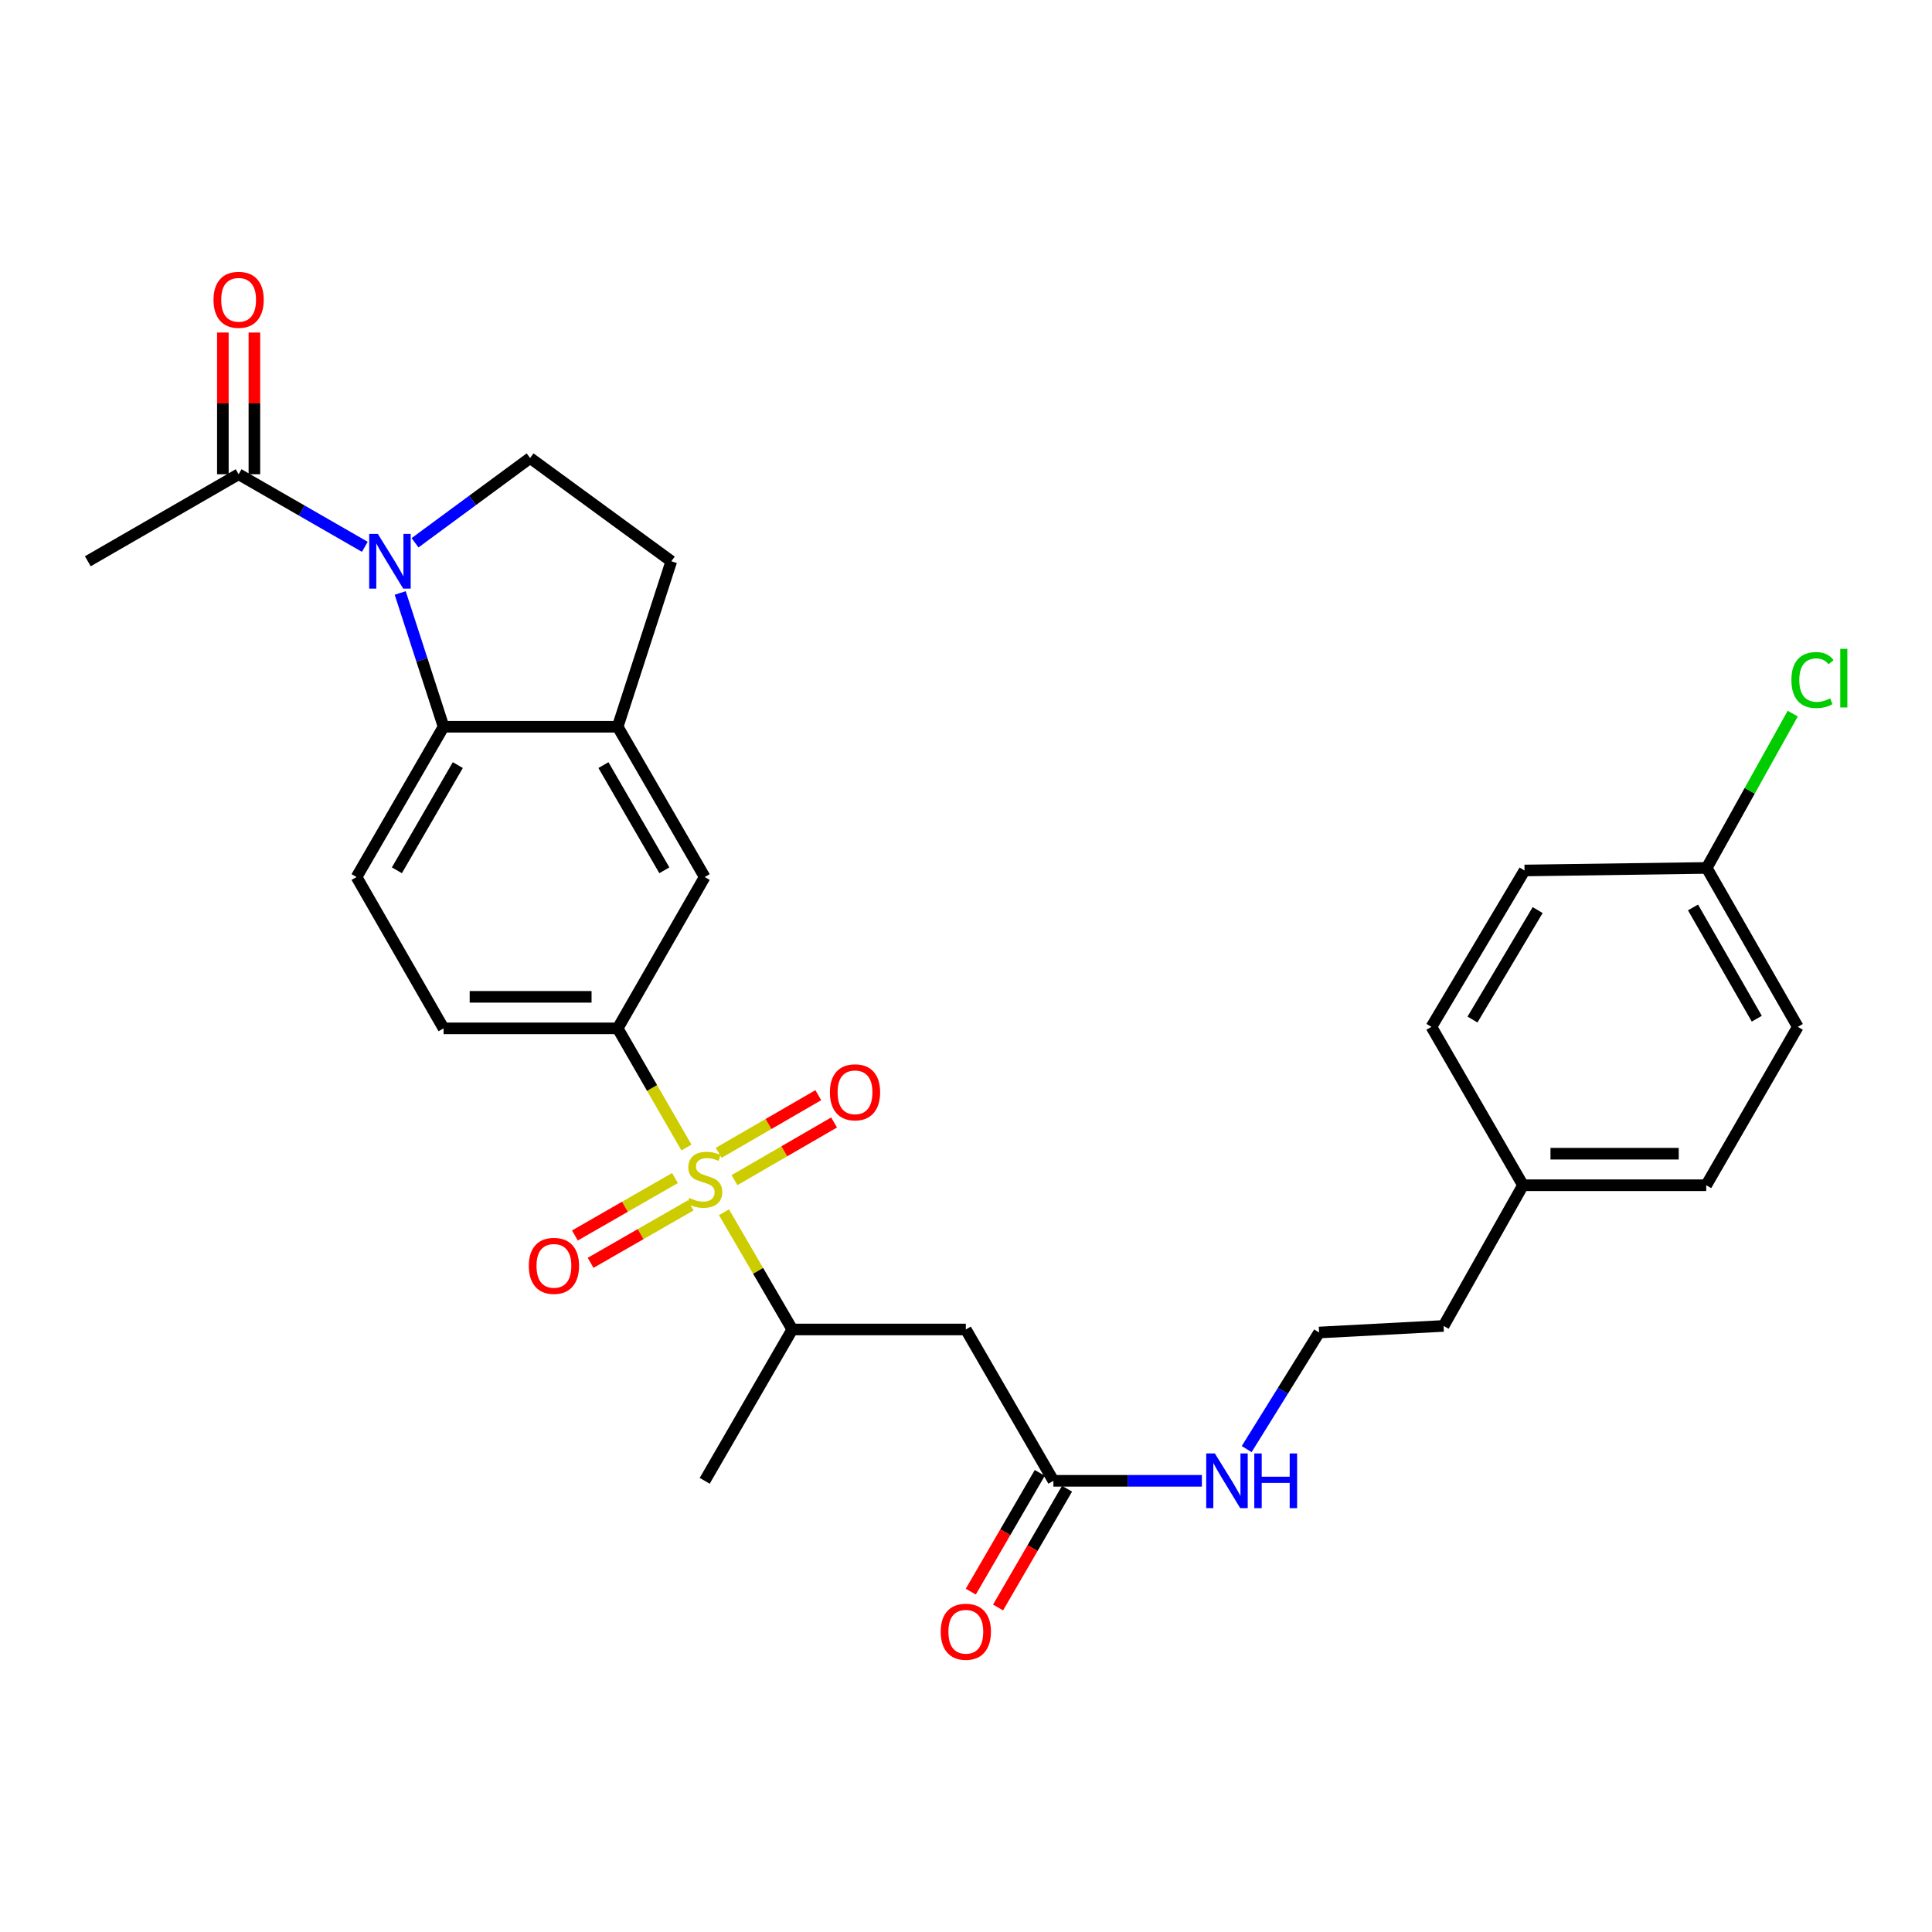 <?xml version='1.0' encoding='iso-8859-1'?>
<svg version='1.1' baseProfile='full'
              xmlns='http://www.w3.org/2000/svg'
                      xmlns:rdkit='http://www.rdkit.org/xml'
                      xmlns:xlink='http://www.w3.org/1999/xlink'
                  xml:space='preserve'
width='1000px' height='1000px' viewBox='0 0 1000 1000'>
<!-- END OF HEADER -->
<rect style='opacity:1.0;fill:#FFFFFF;stroke:none' width='1000' height='1000' x='0' y='0'> </rect>
<path class='bond-2' d='M 355.301,593.958 L 337.505,563.12' style='fill:none;fill-rule:evenodd;stroke:#CCCC00;stroke-width:6px;stroke-linecap:butt;stroke-linejoin:miter;stroke-opacity:1' />
<path class='bond-2' d='M 337.505,563.12 L 319.709,532.282' style='fill:none;fill-rule:evenodd;stroke:#000000;stroke-width:6px;stroke-linecap:butt;stroke-linejoin:miter;stroke-opacity:1' />
<path class='bond-4' d='M 374.731,627.462 L 392.406,657.798' style='fill:none;fill-rule:evenodd;stroke:#CCCC00;stroke-width:6px;stroke-linecap:butt;stroke-linejoin:miter;stroke-opacity:1' />
<path class='bond-4' d='M 392.406,657.798 L 410.081,688.135' style='fill:none;fill-rule:evenodd;stroke:#000000;stroke-width:6px;stroke-linecap:butt;stroke-linejoin:miter;stroke-opacity:1' />
<path class='bond-11' d='M 380.166,610.836 L 405.944,595.913' style='fill:none;fill-rule:evenodd;stroke:#CCCC00;stroke-width:6px;stroke-linecap:butt;stroke-linejoin:miter;stroke-opacity:1' />
<path class='bond-11' d='M 405.944,595.913 L 431.723,580.99' style='fill:none;fill-rule:evenodd;stroke:#FF0000;stroke-width:6px;stroke-linecap:butt;stroke-linejoin:miter;stroke-opacity:1' />
<path class='bond-11' d='M 371.989,596.71 L 397.767,581.787' style='fill:none;fill-rule:evenodd;stroke:#CCCC00;stroke-width:6px;stroke-linecap:butt;stroke-linejoin:miter;stroke-opacity:1' />
<path class='bond-11' d='M 397.767,581.787 L 423.545,566.864' style='fill:none;fill-rule:evenodd;stroke:#FF0000;stroke-width:6px;stroke-linecap:butt;stroke-linejoin:miter;stroke-opacity:1' />
<path class='bond-12' d='M 349.358,609.756 L 323.464,624.619' style='fill:none;fill-rule:evenodd;stroke:#CCCC00;stroke-width:6px;stroke-linecap:butt;stroke-linejoin:miter;stroke-opacity:1' />
<path class='bond-12' d='M 323.464,624.619 L 297.57,639.483' style='fill:none;fill-rule:evenodd;stroke:#FF0000;stroke-width:6px;stroke-linecap:butt;stroke-linejoin:miter;stroke-opacity:1' />
<path class='bond-12' d='M 357.483,623.912 L 331.59,638.775' style='fill:none;fill-rule:evenodd;stroke:#CCCC00;stroke-width:6px;stroke-linecap:butt;stroke-linejoin:miter;stroke-opacity:1' />
<path class='bond-12' d='M 331.59,638.775 L 305.696,653.639' style='fill:none;fill-rule:evenodd;stroke:#FF0000;stroke-width:6px;stroke-linecap:butt;stroke-linejoin:miter;stroke-opacity:1' />
<path class='bond-0' d='M 207.151,306.92 L 218.371,341.543' style='fill:none;fill-rule:evenodd;stroke:#0000FF;stroke-width:6px;stroke-linecap:butt;stroke-linejoin:miter;stroke-opacity:1' />
<path class='bond-0' d='M 218.371,341.543 L 229.591,376.166' style='fill:none;fill-rule:evenodd;stroke:#000000;stroke-width:6px;stroke-linecap:butt;stroke-linejoin:miter;stroke-opacity:1' />
<path class='bond-5' d='M 188.835,283.034 L 156.173,264.251' style='fill:none;fill-rule:evenodd;stroke:#0000FF;stroke-width:6px;stroke-linecap:butt;stroke-linejoin:miter;stroke-opacity:1' />
<path class='bond-5' d='M 156.173,264.251 L 123.512,245.468' style='fill:none;fill-rule:evenodd;stroke:#000000;stroke-width:6px;stroke-linecap:butt;stroke-linejoin:miter;stroke-opacity:1' />
<path class='bond-30' d='M 214.826,280.939 L 244.602,259.005' style='fill:none;fill-rule:evenodd;stroke:#0000FF;stroke-width:6px;stroke-linecap:butt;stroke-linejoin:miter;stroke-opacity:1' />
<path class='bond-30' d='M 244.602,259.005 L 274.378,237.071' style='fill:none;fill-rule:evenodd;stroke:#000000;stroke-width:6px;stroke-linecap:butt;stroke-linejoin:miter;stroke-opacity:1' />
<path class='bond-1' d='M 229.591,376.166 L 184.55,453.952' style='fill:none;fill-rule:evenodd;stroke:#000000;stroke-width:6px;stroke-linecap:butt;stroke-linejoin:miter;stroke-opacity:1' />
<path class='bond-1' d='M 236.96,396.013 L 205.431,450.463' style='fill:none;fill-rule:evenodd;stroke:#000000;stroke-width:6px;stroke-linecap:butt;stroke-linejoin:miter;stroke-opacity:1' />
<path class='bond-29' d='M 229.591,376.166 L 319.709,376.166' style='fill:none;fill-rule:evenodd;stroke:#000000;stroke-width:6px;stroke-linecap:butt;stroke-linejoin:miter;stroke-opacity:1' />
<path class='bond-8' d='M 319.709,532.282 L 364.75,453.952' style='fill:none;fill-rule:evenodd;stroke:#000000;stroke-width:6px;stroke-linecap:butt;stroke-linejoin:miter;stroke-opacity:1' />
<path class='bond-14' d='M 319.709,532.282 L 229.591,532.282' style='fill:none;fill-rule:evenodd;stroke:#000000;stroke-width:6px;stroke-linecap:butt;stroke-linejoin:miter;stroke-opacity:1' />
<path class='bond-14' d='M 306.191,515.959 L 243.108,515.959' style='fill:none;fill-rule:evenodd;stroke:#000000;stroke-width:6px;stroke-linecap:butt;stroke-linejoin:miter;stroke-opacity:1' />
<path class='bond-3' d='M 319.709,376.166 L 364.75,453.952' style='fill:none;fill-rule:evenodd;stroke:#000000;stroke-width:6px;stroke-linecap:butt;stroke-linejoin:miter;stroke-opacity:1' />
<path class='bond-3' d='M 312.34,396.013 L 343.869,450.463' style='fill:none;fill-rule:evenodd;stroke:#000000;stroke-width:6px;stroke-linecap:butt;stroke-linejoin:miter;stroke-opacity:1' />
<path class='bond-13' d='M 319.709,376.166 L 347.466,290.509' style='fill:none;fill-rule:evenodd;stroke:#000000;stroke-width:6px;stroke-linecap:butt;stroke-linejoin:miter;stroke-opacity:1' />
<path class='bond-6' d='M 410.081,688.135 L 499.909,688.135' style='fill:none;fill-rule:evenodd;stroke:#000000;stroke-width:6px;stroke-linecap:butt;stroke-linejoin:miter;stroke-opacity:1' />
<path class='bond-27' d='M 410.081,688.135 L 364.75,766.465' style='fill:none;fill-rule:evenodd;stroke:#000000;stroke-width:6px;stroke-linecap:butt;stroke-linejoin:miter;stroke-opacity:1' />
<path class='bond-15' d='M 131.674,245.468 L 131.674,208.792' style='fill:none;fill-rule:evenodd;stroke:#000000;stroke-width:6px;stroke-linecap:butt;stroke-linejoin:miter;stroke-opacity:1' />
<path class='bond-15' d='M 131.674,208.792 L 131.674,172.115' style='fill:none;fill-rule:evenodd;stroke:#FF0000;stroke-width:6px;stroke-linecap:butt;stroke-linejoin:miter;stroke-opacity:1' />
<path class='bond-15' d='M 115.351,245.468 L 115.351,208.792' style='fill:none;fill-rule:evenodd;stroke:#000000;stroke-width:6px;stroke-linecap:butt;stroke-linejoin:miter;stroke-opacity:1' />
<path class='bond-15' d='M 115.351,208.792 L 115.351,172.115' style='fill:none;fill-rule:evenodd;stroke:#FF0000;stroke-width:6px;stroke-linecap:butt;stroke-linejoin:miter;stroke-opacity:1' />
<path class='bond-26' d='M 123.512,245.468 L 45.455,290.509' style='fill:none;fill-rule:evenodd;stroke:#000000;stroke-width:6px;stroke-linecap:butt;stroke-linejoin:miter;stroke-opacity:1' />
<path class='bond-9' d='M 499.909,688.135 L 545.241,766.465' style='fill:none;fill-rule:evenodd;stroke:#000000;stroke-width:6px;stroke-linecap:butt;stroke-linejoin:miter;stroke-opacity:1' />
<path class='bond-7' d='M 274.378,237.071 L 347.466,290.509' style='fill:none;fill-rule:evenodd;stroke:#000000;stroke-width:6px;stroke-linecap:butt;stroke-linejoin:miter;stroke-opacity:1' />
<path class='bond-16' d='M 538.184,762.365 L 520.332,793.097' style='fill:none;fill-rule:evenodd;stroke:#000000;stroke-width:6px;stroke-linecap:butt;stroke-linejoin:miter;stroke-opacity:1' />
<path class='bond-16' d='M 520.332,793.097 L 502.481,823.829' style='fill:none;fill-rule:evenodd;stroke:#FF0000;stroke-width:6px;stroke-linecap:butt;stroke-linejoin:miter;stroke-opacity:1' />
<path class='bond-16' d='M 552.298,770.564 L 534.447,801.296' style='fill:none;fill-rule:evenodd;stroke:#000000;stroke-width:6px;stroke-linecap:butt;stroke-linejoin:miter;stroke-opacity:1' />
<path class='bond-16' d='M 534.447,801.296 L 516.595,832.027' style='fill:none;fill-rule:evenodd;stroke:#FF0000;stroke-width:6px;stroke-linecap:butt;stroke-linejoin:miter;stroke-opacity:1' />
<path class='bond-17' d='M 545.241,766.465 L 583.666,766.465' style='fill:none;fill-rule:evenodd;stroke:#000000;stroke-width:6px;stroke-linecap:butt;stroke-linejoin:miter;stroke-opacity:1' />
<path class='bond-17' d='M 583.666,766.465 L 622.092,766.465' style='fill:none;fill-rule:evenodd;stroke:#0000FF;stroke-width:6px;stroke-linecap:butt;stroke-linejoin:miter;stroke-opacity:1' />
<path class='bond-10' d='M 184.55,453.952 L 229.591,532.282' style='fill:none;fill-rule:evenodd;stroke:#000000;stroke-width:6px;stroke-linecap:butt;stroke-linejoin:miter;stroke-opacity:1' />
<path class='bond-25' d='M 645.277,750.045 L 664.017,719.874' style='fill:none;fill-rule:evenodd;stroke:#0000FF;stroke-width:6px;stroke-linecap:butt;stroke-linejoin:miter;stroke-opacity:1' />
<path class='bond-25' d='M 664.017,719.874 L 682.758,689.703' style='fill:none;fill-rule:evenodd;stroke:#000000;stroke-width:6px;stroke-linecap:butt;stroke-linejoin:miter;stroke-opacity:1' />
<path class='bond-18' d='M 883.389,449.237 L 930.543,531.502' style='fill:none;fill-rule:evenodd;stroke:#000000;stroke-width:6px;stroke-linecap:butt;stroke-linejoin:miter;stroke-opacity:1' />
<path class='bond-18' d='M 876.301,469.693 L 909.308,527.279' style='fill:none;fill-rule:evenodd;stroke:#000000;stroke-width:6px;stroke-linecap:butt;stroke-linejoin:miter;stroke-opacity:1' />
<path class='bond-20' d='M 883.389,449.237 L 905.654,409.3' style='fill:none;fill-rule:evenodd;stroke:#000000;stroke-width:6px;stroke-linecap:butt;stroke-linejoin:miter;stroke-opacity:1' />
<path class='bond-20' d='M 905.654,409.3 L 927.919,369.363' style='fill:none;fill-rule:evenodd;stroke:#00CC00;stroke-width:6px;stroke-linecap:butt;stroke-linejoin:miter;stroke-opacity:1' />
<path class='bond-31' d='M 883.389,449.237 L 789.099,450.56' style='fill:none;fill-rule:evenodd;stroke:#000000;stroke-width:6px;stroke-linecap:butt;stroke-linejoin:miter;stroke-opacity:1' />
<path class='bond-19' d='M 788.301,613.477 L 747.195,686.303' style='fill:none;fill-rule:evenodd;stroke:#000000;stroke-width:6px;stroke-linecap:butt;stroke-linejoin:miter;stroke-opacity:1' />
<path class='bond-23' d='M 788.301,613.477 L 740.902,531.502' style='fill:none;fill-rule:evenodd;stroke:#000000;stroke-width:6px;stroke-linecap:butt;stroke-linejoin:miter;stroke-opacity:1' />
<path class='bond-24' d='M 788.301,613.477 L 883.135,613.477' style='fill:none;fill-rule:evenodd;stroke:#000000;stroke-width:6px;stroke-linecap:butt;stroke-linejoin:miter;stroke-opacity:1' />
<path class='bond-24' d='M 802.526,597.155 L 868.91,597.155' style='fill:none;fill-rule:evenodd;stroke:#000000;stroke-width:6px;stroke-linecap:butt;stroke-linejoin:miter;stroke-opacity:1' />
<path class='bond-21' d='M 930.543,531.502 L 883.135,613.477' style='fill:none;fill-rule:evenodd;stroke:#000000;stroke-width:6px;stroke-linecap:butt;stroke-linejoin:miter;stroke-opacity:1' />
<path class='bond-22' d='M 789.099,450.56 L 740.902,531.502' style='fill:none;fill-rule:evenodd;stroke:#000000;stroke-width:6px;stroke-linecap:butt;stroke-linejoin:miter;stroke-opacity:1' />
<path class='bond-22' d='M 795.894,471.053 L 762.156,527.712' style='fill:none;fill-rule:evenodd;stroke:#000000;stroke-width:6px;stroke-linecap:butt;stroke-linejoin:miter;stroke-opacity:1' />
<path class='bond-28' d='M 682.758,689.703 L 747.195,686.303' style='fill:none;fill-rule:evenodd;stroke:#000000;stroke-width:6px;stroke-linecap:butt;stroke-linejoin:miter;stroke-opacity:1' />
<path  class='atom-0' d='M 356.75 620.051
Q 357.07 620.171, 358.39 620.731
Q 359.71 621.291, 361.15 621.651
Q 362.63 621.971, 364.07 621.971
Q 366.75 621.971, 368.31 620.691
Q 369.87 619.371, 369.87 617.091
Q 369.87 615.531, 369.07 614.571
Q 368.31 613.611, 367.11 613.091
Q 365.91 612.571, 363.91 611.971
Q 361.39 611.211, 359.87 610.491
Q 358.39 609.771, 357.31 608.251
Q 356.27 606.731, 356.27 604.171
Q 356.27 600.611, 358.67 598.411
Q 361.11 596.211, 365.91 596.211
Q 369.19 596.211, 372.91 597.771
L 371.99 600.851
Q 368.59 599.451, 366.03 599.451
Q 363.27 599.451, 361.75 600.611
Q 360.23 601.731, 360.27 603.691
Q 360.27 605.211, 361.03 606.131
Q 361.83 607.051, 362.95 607.571
Q 364.11 608.091, 366.03 608.691
Q 368.59 609.491, 370.11 610.291
Q 371.63 611.091, 372.71 612.731
Q 373.83 614.331, 373.83 617.091
Q 373.83 621.011, 371.19 623.131
Q 368.59 625.211, 364.23 625.211
Q 361.71 625.211, 359.79 624.651
Q 357.91 624.131, 355.67 623.211
L 356.75 620.051
' fill='#CCCC00'/>
<path  class='atom-1' d='M 195.573 276.349
L 204.853 291.349
Q 205.773 292.829, 207.253 295.509
Q 208.733 298.189, 208.813 298.349
L 208.813 276.349
L 212.573 276.349
L 212.573 304.669
L 208.693 304.669
L 198.733 288.269
Q 197.573 286.349, 196.333 284.149
Q 195.133 281.949, 194.773 281.269
L 194.773 304.669
L 191.093 304.669
L 191.093 276.349
L 195.573 276.349
' fill='#0000FF'/>
<path  class='atom-12' d='M 429.554 565.37
Q 429.554 558.57, 432.914 554.77
Q 436.274 550.97, 442.554 550.97
Q 448.834 550.97, 452.194 554.77
Q 455.554 558.57, 455.554 565.37
Q 455.554 572.25, 452.154 576.17
Q 448.754 580.05, 442.554 580.05
Q 436.314 580.05, 432.914 576.17
Q 429.554 572.29, 429.554 565.37
M 442.554 576.85
Q 446.874 576.85, 449.194 573.97
Q 451.554 571.05, 451.554 565.37
Q 451.554 559.81, 449.194 557.01
Q 446.874 554.17, 442.554 554.17
Q 438.234 554.17, 435.874 556.97
Q 433.554 559.77, 433.554 565.37
Q 433.554 571.09, 435.874 573.97
Q 438.234 576.85, 442.554 576.85
' fill='#FF0000'/>
<path  class='atom-13' d='M 273.71 655.207
Q 273.71 648.407, 277.07 644.607
Q 280.43 640.807, 286.71 640.807
Q 292.99 640.807, 296.35 644.607
Q 299.71 648.407, 299.71 655.207
Q 299.71 662.087, 296.31 666.007
Q 292.91 669.887, 286.71 669.887
Q 280.47 669.887, 277.07 666.007
Q 273.71 662.127, 273.71 655.207
M 286.71 666.687
Q 291.03 666.687, 293.35 663.807
Q 295.71 660.887, 295.71 655.207
Q 295.71 649.647, 293.35 646.847
Q 291.03 644.007, 286.71 644.007
Q 282.39 644.007, 280.03 646.807
Q 277.71 649.607, 277.71 655.207
Q 277.71 660.927, 280.03 663.807
Q 282.39 666.687, 286.71 666.687
' fill='#FF0000'/>
<path  class='atom-16' d='M 110.512 155.176
Q 110.512 148.376, 113.872 144.576
Q 117.232 140.776, 123.512 140.776
Q 129.792 140.776, 133.152 144.576
Q 136.512 148.376, 136.512 155.176
Q 136.512 162.056, 133.112 165.976
Q 129.712 169.856, 123.512 169.856
Q 117.272 169.856, 113.872 165.976
Q 110.512 162.096, 110.512 155.176
M 123.512 166.656
Q 127.832 166.656, 130.152 163.776
Q 132.512 160.856, 132.512 155.176
Q 132.512 149.616, 130.152 146.816
Q 127.832 143.976, 123.512 143.976
Q 119.192 143.976, 116.832 146.776
Q 114.512 149.576, 114.512 155.176
Q 114.512 160.896, 116.832 163.776
Q 119.192 166.656, 123.512 166.656
' fill='#FF0000'/>
<path  class='atom-17' d='M 486.909 844.584
Q 486.909 837.784, 490.269 833.984
Q 493.629 830.184, 499.909 830.184
Q 506.189 830.184, 509.549 833.984
Q 512.909 837.784, 512.909 844.584
Q 512.909 851.464, 509.509 855.384
Q 506.109 859.264, 499.909 859.264
Q 493.669 859.264, 490.269 855.384
Q 486.909 851.504, 486.909 844.584
M 499.909 856.064
Q 504.229 856.064, 506.549 853.184
Q 508.909 850.264, 508.909 844.584
Q 508.909 839.024, 506.549 836.224
Q 504.229 833.384, 499.909 833.384
Q 495.589 833.384, 493.229 836.184
Q 490.909 838.984, 490.909 844.584
Q 490.909 850.304, 493.229 853.184
Q 495.589 856.064, 499.909 856.064
' fill='#FF0000'/>
<path  class='atom-18' d='M 628.818 752.305
L 638.098 767.305
Q 639.018 768.785, 640.498 771.465
Q 641.978 774.145, 642.058 774.305
L 642.058 752.305
L 645.818 752.305
L 645.818 780.625
L 641.938 780.625
L 631.978 764.225
Q 630.818 762.305, 629.578 760.105
Q 628.378 757.905, 628.018 757.225
L 628.018 780.625
L 624.338 780.625
L 624.338 752.305
L 628.818 752.305
' fill='#0000FF'/>
<path  class='atom-18' d='M 649.218 752.305
L 653.058 752.305
L 653.058 764.345
L 667.538 764.345
L 667.538 752.305
L 671.378 752.305
L 671.378 780.625
L 667.538 780.625
L 667.538 767.545
L 653.058 767.545
L 653.058 780.625
L 649.218 780.625
L 649.218 752.305
' fill='#0000FF'/>
<path  class='atom-21' d='M 927.231 351.991
Q 927.231 344.951, 930.511 341.271
Q 933.831 337.551, 940.111 337.551
Q 945.951 337.551, 949.071 341.671
L 946.431 343.831
Q 944.151 340.831, 940.111 340.831
Q 935.831 340.831, 933.551 343.711
Q 931.311 346.551, 931.311 351.991
Q 931.311 357.591, 933.631 360.471
Q 935.991 363.351, 940.551 363.351
Q 943.671 363.351, 947.311 361.471
L 948.431 364.471
Q 946.951 365.431, 944.711 365.991
Q 942.471 366.551, 939.991 366.551
Q 933.831 366.551, 930.511 362.791
Q 927.231 359.031, 927.231 351.991
' fill='#00CC00'/>
<path  class='atom-21' d='M 952.511 335.831
L 956.191 335.831
L 956.191 366.191
L 952.511 366.191
L 952.511 335.831
' fill='#00CC00'/>
</svg>
